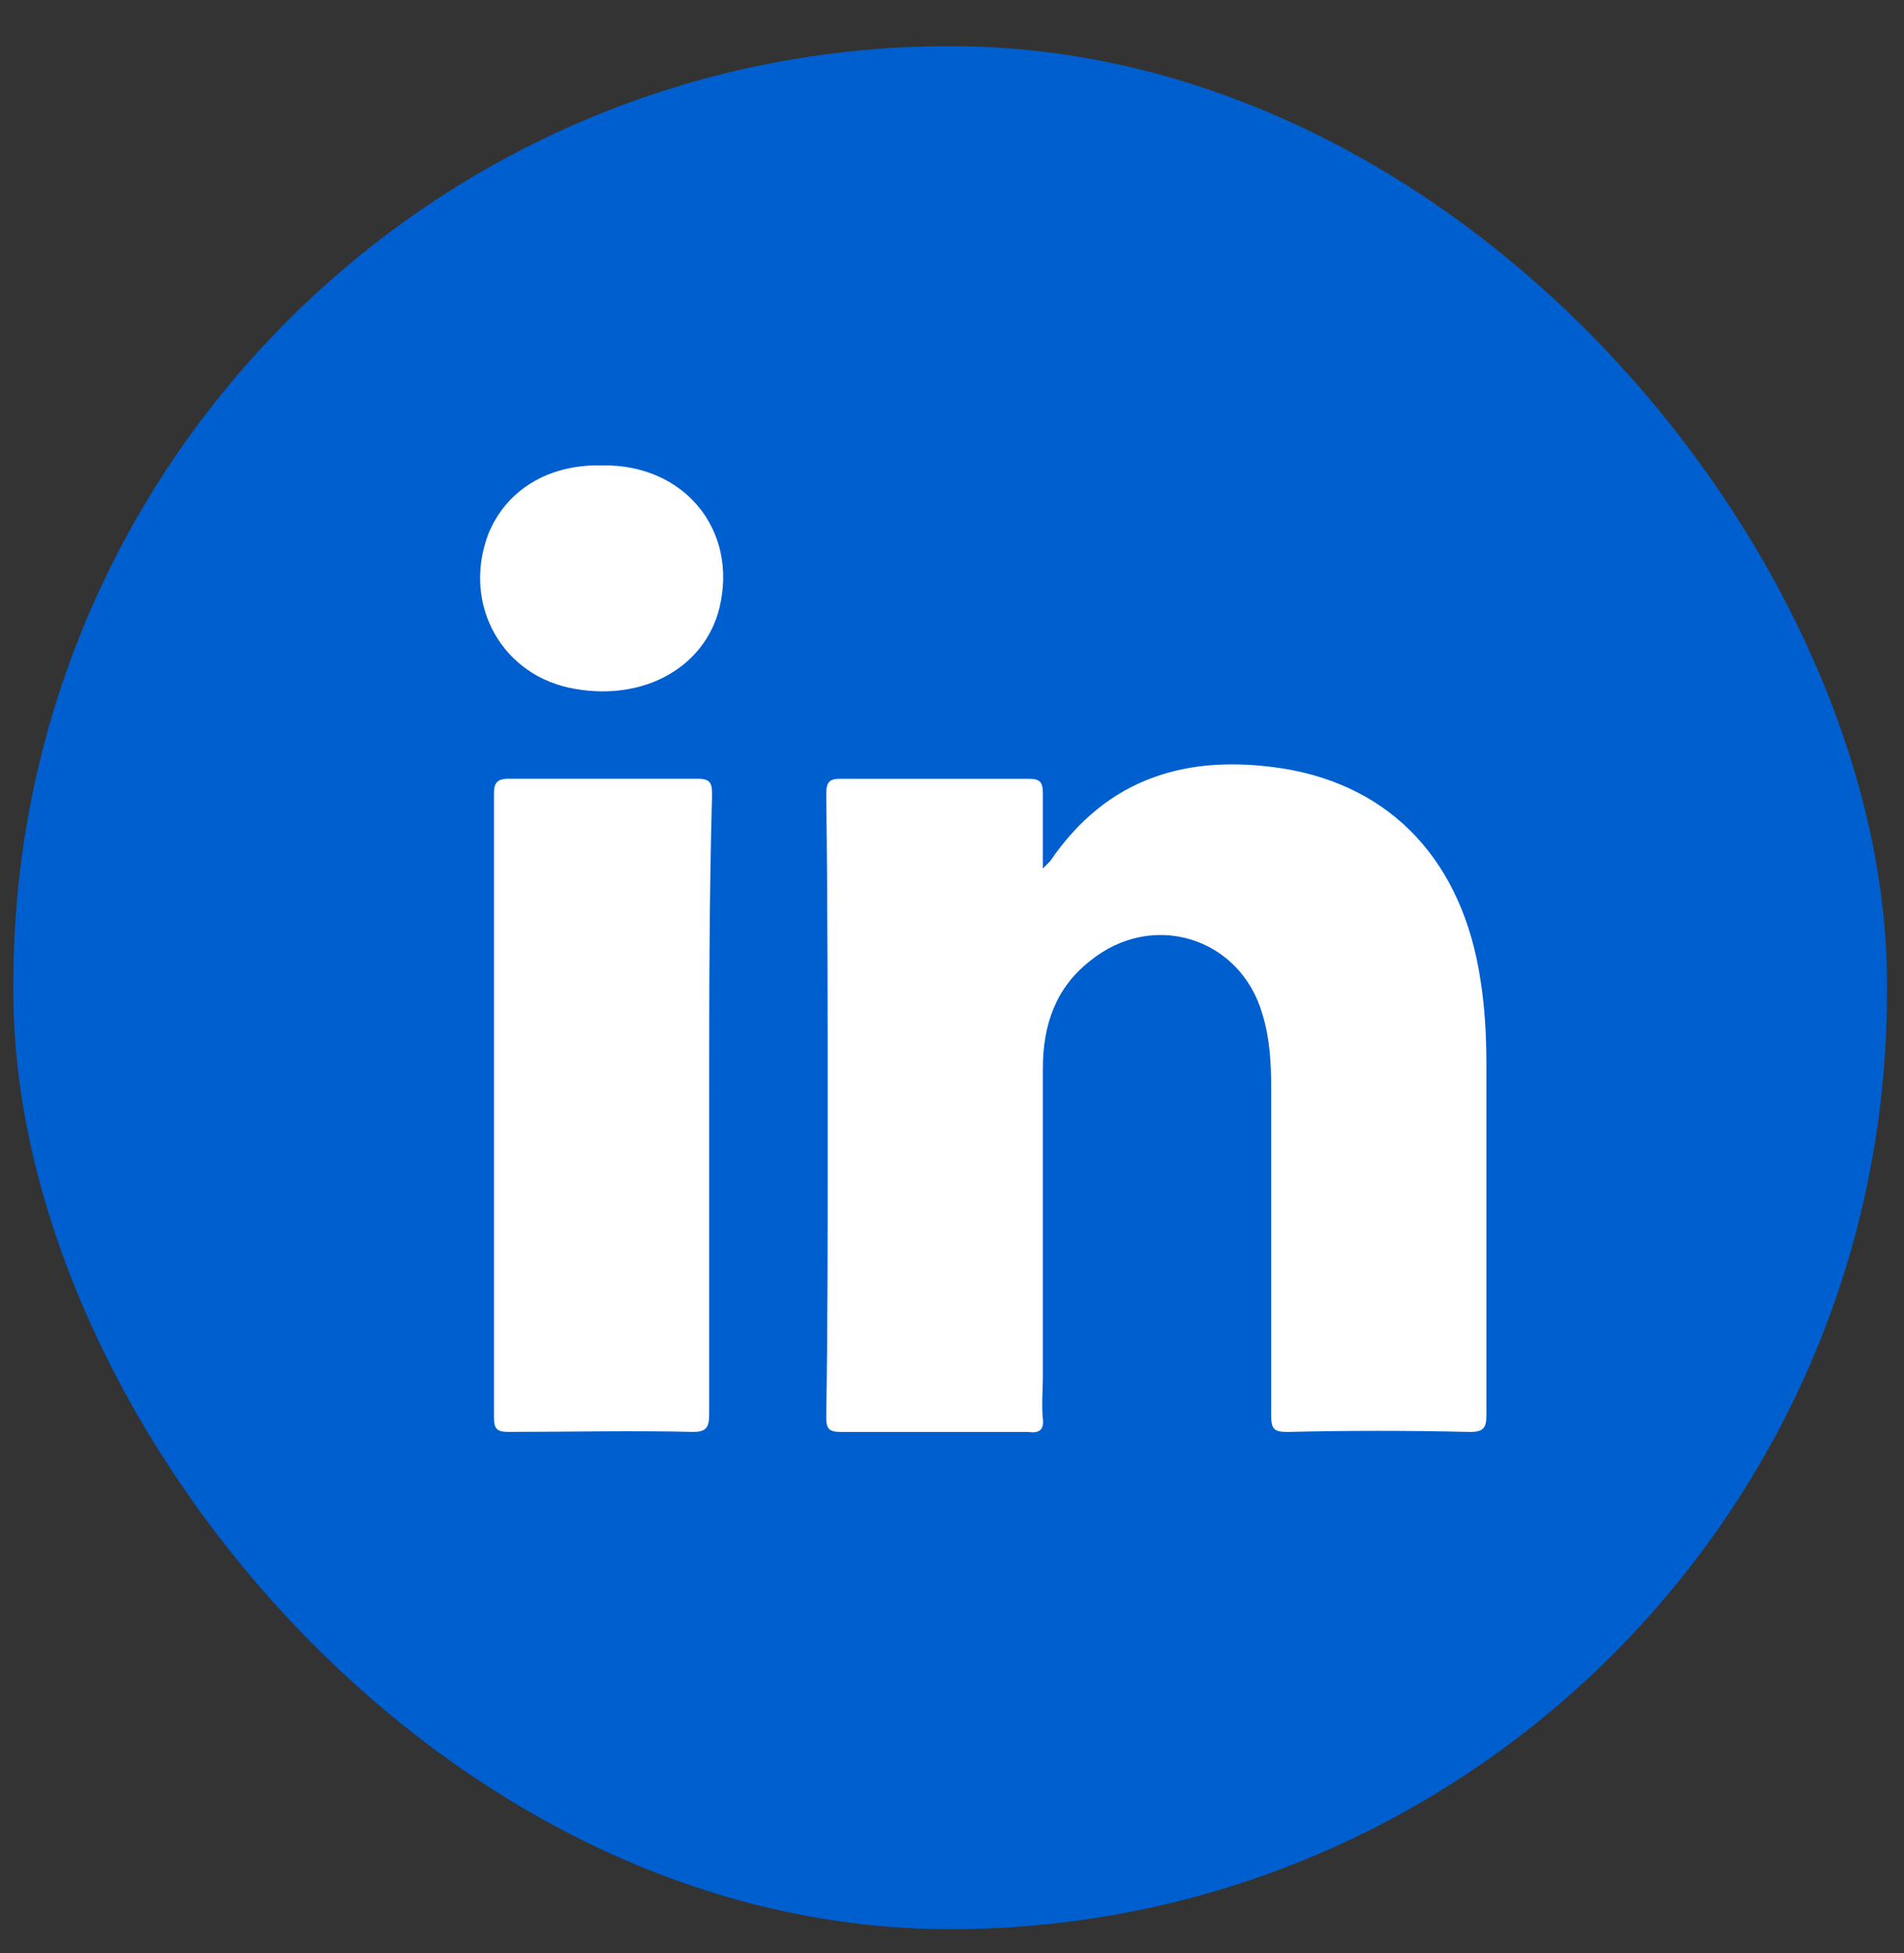 <svg xmlns="http://www.w3.org/2000/svg" width="39" height="40" viewBox="0 0 39 40" fill="none"><rect x="0" y="0" width="39" height="40" fill="#333333" stroke="none"/><rect x="0.274" y="0.945" width="38.377" height="38.565" rx="19.189" fill="#005FCF"></rect><path d="M30.116 29.327C28.857 29.297 27.628 29.297 26.368 29.327C26.098 29.327 26.038 29.267 26.038 28.995C26.038 26.766 26.038 24.506 26.038 22.277C26.038 21.765 26.008 21.252 25.858 20.77C25.409 19.204 23.61 18.631 22.321 19.686C21.631 20.228 21.361 20.981 21.361 21.885C21.361 23.994 21.361 26.103 21.361 28.212C21.361 28.483 21.331 28.755 21.361 29.056C21.391 29.297 21.271 29.357 21.061 29.327C19.772 29.327 18.513 29.327 17.224 29.327C16.984 29.327 16.924 29.267 16.924 29.026C16.954 27.128 16.954 25.229 16.954 23.301C16.954 20.951 16.954 18.601 16.924 16.281C16.924 16.01 16.984 15.95 17.224 15.95C18.513 15.95 19.772 15.95 21.061 15.95C21.301 15.95 21.361 16.01 21.361 16.251C21.361 16.733 21.361 17.215 21.361 17.788C21.451 17.697 21.481 17.667 21.511 17.637C22.68 15.919 24.329 15.437 26.278 15.739C28.527 16.1 29.966 17.667 30.326 20.077C30.416 20.65 30.446 21.222 30.446 21.795C30.446 24.205 30.446 26.585 30.446 28.995C30.446 29.237 30.386 29.327 30.116 29.327Z" fill="white"></path><path d="M14.526 22.638C14.526 24.747 14.526 26.856 14.526 28.965C14.526 29.236 14.466 29.326 14.196 29.326C12.937 29.296 11.677 29.326 10.418 29.326C10.178 29.326 10.118 29.266 10.118 29.025C10.118 24.777 10.118 20.499 10.118 16.25C10.118 16.04 10.178 15.949 10.418 15.949C11.707 15.949 12.996 15.949 14.286 15.949C14.556 15.949 14.585 16.04 14.585 16.281C14.526 18.39 14.526 20.499 14.526 22.638Z" fill="white"></path><path d="M14.735 12.454C14.436 13.66 13.206 14.353 11.797 14.112C10.298 13.87 9.459 12.394 9.998 10.948C10.358 10.044 11.227 9.502 12.337 9.532C14.016 9.502 15.125 10.858 14.735 12.454Z" fill="white"></path></svg>